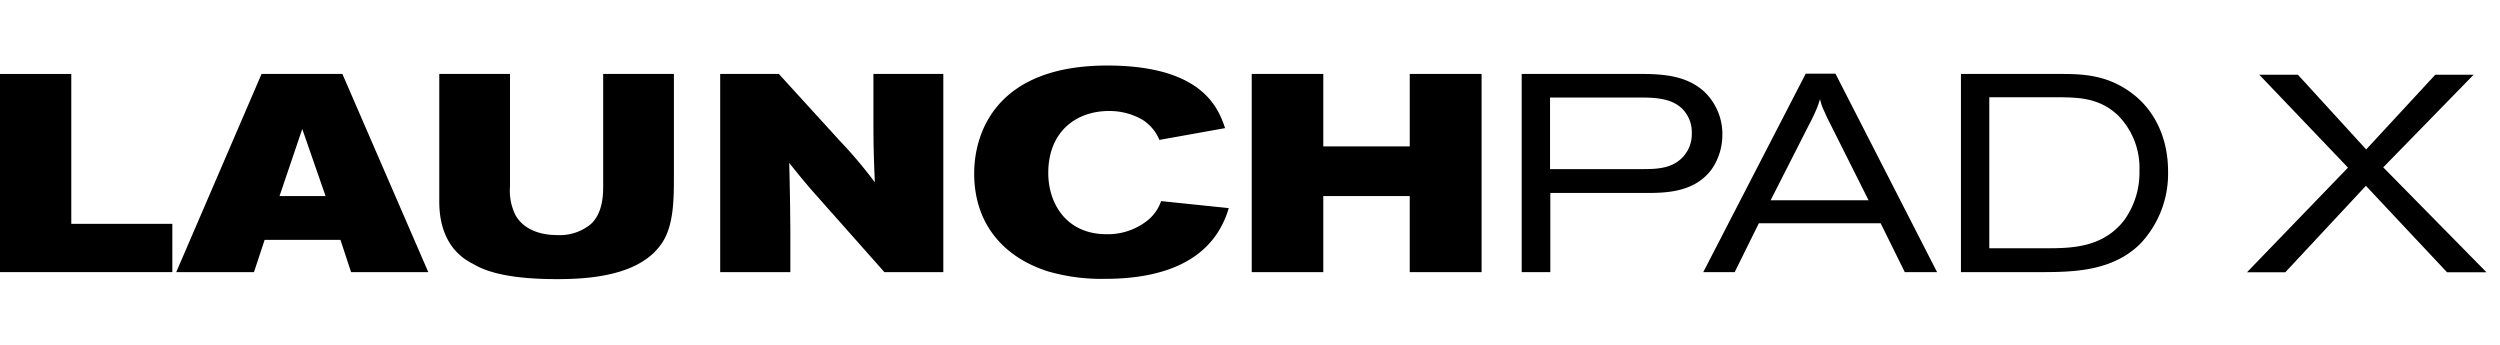 <svg id="Layer_1" data-name="Layer 1" xmlns="http://www.w3.org/2000/svg" viewBox="0 0 435.204 60"><path d="M12.41,12.875V38.965H29.999V47.369H0v-34.494Z"/><path d="M45.533,12.875H59.604L74.555,47.369H61.119l-1.857-5.618H46.07l-1.857,5.618H30.68Zm7.085,9.576L48.66,34.128h8.013Z"/><path d="M76.469,12.875H88.781V32.467a9.552,9.552,0,0,0,.977,5.033c1.563,2.687,4.69,3.42,7.182,3.42a8.486,8.486,0,0,0,5.912-1.905c2.101-1.955,2.15-5.082,2.15-6.743V12.875h12.312V30.952c0,4.055-.097,8.306-2.003,11.238-3.762,5.864-12.85,6.401-18.322,6.401-7.671,0-12.019-1.075-14.609-2.639C77.006,43.314,76.469,37.842,76.469,35.057Z"/><path d="M125.372,12.875h10.211l10.602,11.629a77.583,77.583,0,0,1,6.107,7.231c-.195-4.739-.244-6.4-.244-11.042V12.875h12.166v34.494H153.955L141.3,33.102c-1.759-2.052-2.345-2.785-3.909-4.739.147,5.96.147,7.28.195,11.677v7.329H125.372Z"/><path d="M182.484,30.122c0,5.228,3.078,10.651,10.163,10.651a11.112,11.112,0,0,0,6.987-2.296,7.364,7.364,0,0,0,2.492-3.47l11.775,1.222a15.85,15.85,0,0,1-1.954,4.299c-4.055,6.254-11.97,8.013-19.543,8.013a33.401,33.401,0,0,1-9.87-1.27c-7.085-2.199-12.947-7.622-12.947-17.101,0-6.694,3.518-18.762,23.159-18.762,16.759,0,19.397,7.622,20.521,10.896L201.832,24.356a7.593,7.593,0,0,0-2.883-3.469,11.429,11.429,0,0,0-5.912-1.563C187.467,19.324,182.484,22.793,182.484,30.122Z"/><path d="M217.902,12.875h12.459V25.48h15.049V12.875h12.508v34.494H245.409V34.128h-15.049V47.369h-12.459Z"/><path d="M285.957,12.875c4.544,0,7.866.635,10.505,2.882a10.166,10.166,0,0,1,3.371,7.671,10.582,10.582,0,0,1-1.808,5.961c-2.981,4.153-8.111,4.202-11.579,4.202H269.883V47.369H264.899v-34.494Zm-.195,16.563c1.954,0,4.349,0,6.156-1.222a5.807,5.807,0,0,0,2.59-5.032,5.752,5.752,0,0,0-1.612-4.202c-1.954-1.955-4.935-2.004-7.671-2.004H269.834V29.438Z"/><path d="M314.341,12.826h5.179l17.687,34.543h-5.618l-4.202-8.502H306.181l-4.202,8.502h-5.472Zm3.664,7.524c-.244-.586-.537-1.172-.782-1.759a13.485,13.485,0,0,1-.391-1.319c-.146.439-.293.928-.489,1.417-.244.635-.537,1.222-.831,1.857l-7.28,14.316h17.052Z"/><path d="M341.364,12.875h17.149c3.958,0,8.599.049,13.192,3.811,2.785,2.297,5.717,6.547,5.717,13.192a17.761,17.761,0,0,1-4.837,12.557c-4.837,4.788-11.579,4.935-17.394,4.935H341.364Zm4.935,4.055V43.216h10.065c4.348,0,9.723-.146,13.387-4.837a14.157,14.157,0,0,0,2.687-8.648,12.997,12.997,0,0,0-3.616-9.527c-3.273-3.225-7.133-3.225-10.26-3.273Z"/><path d="M400.023,13.011l11.883,13.004,12.029-13.004h6.673l-15.731,16.121,17.971,18.263H425.982L411.858,32.346,397.831,47.395h-6.672l17.582-18.215L393.302,13.011Z"/></svg>